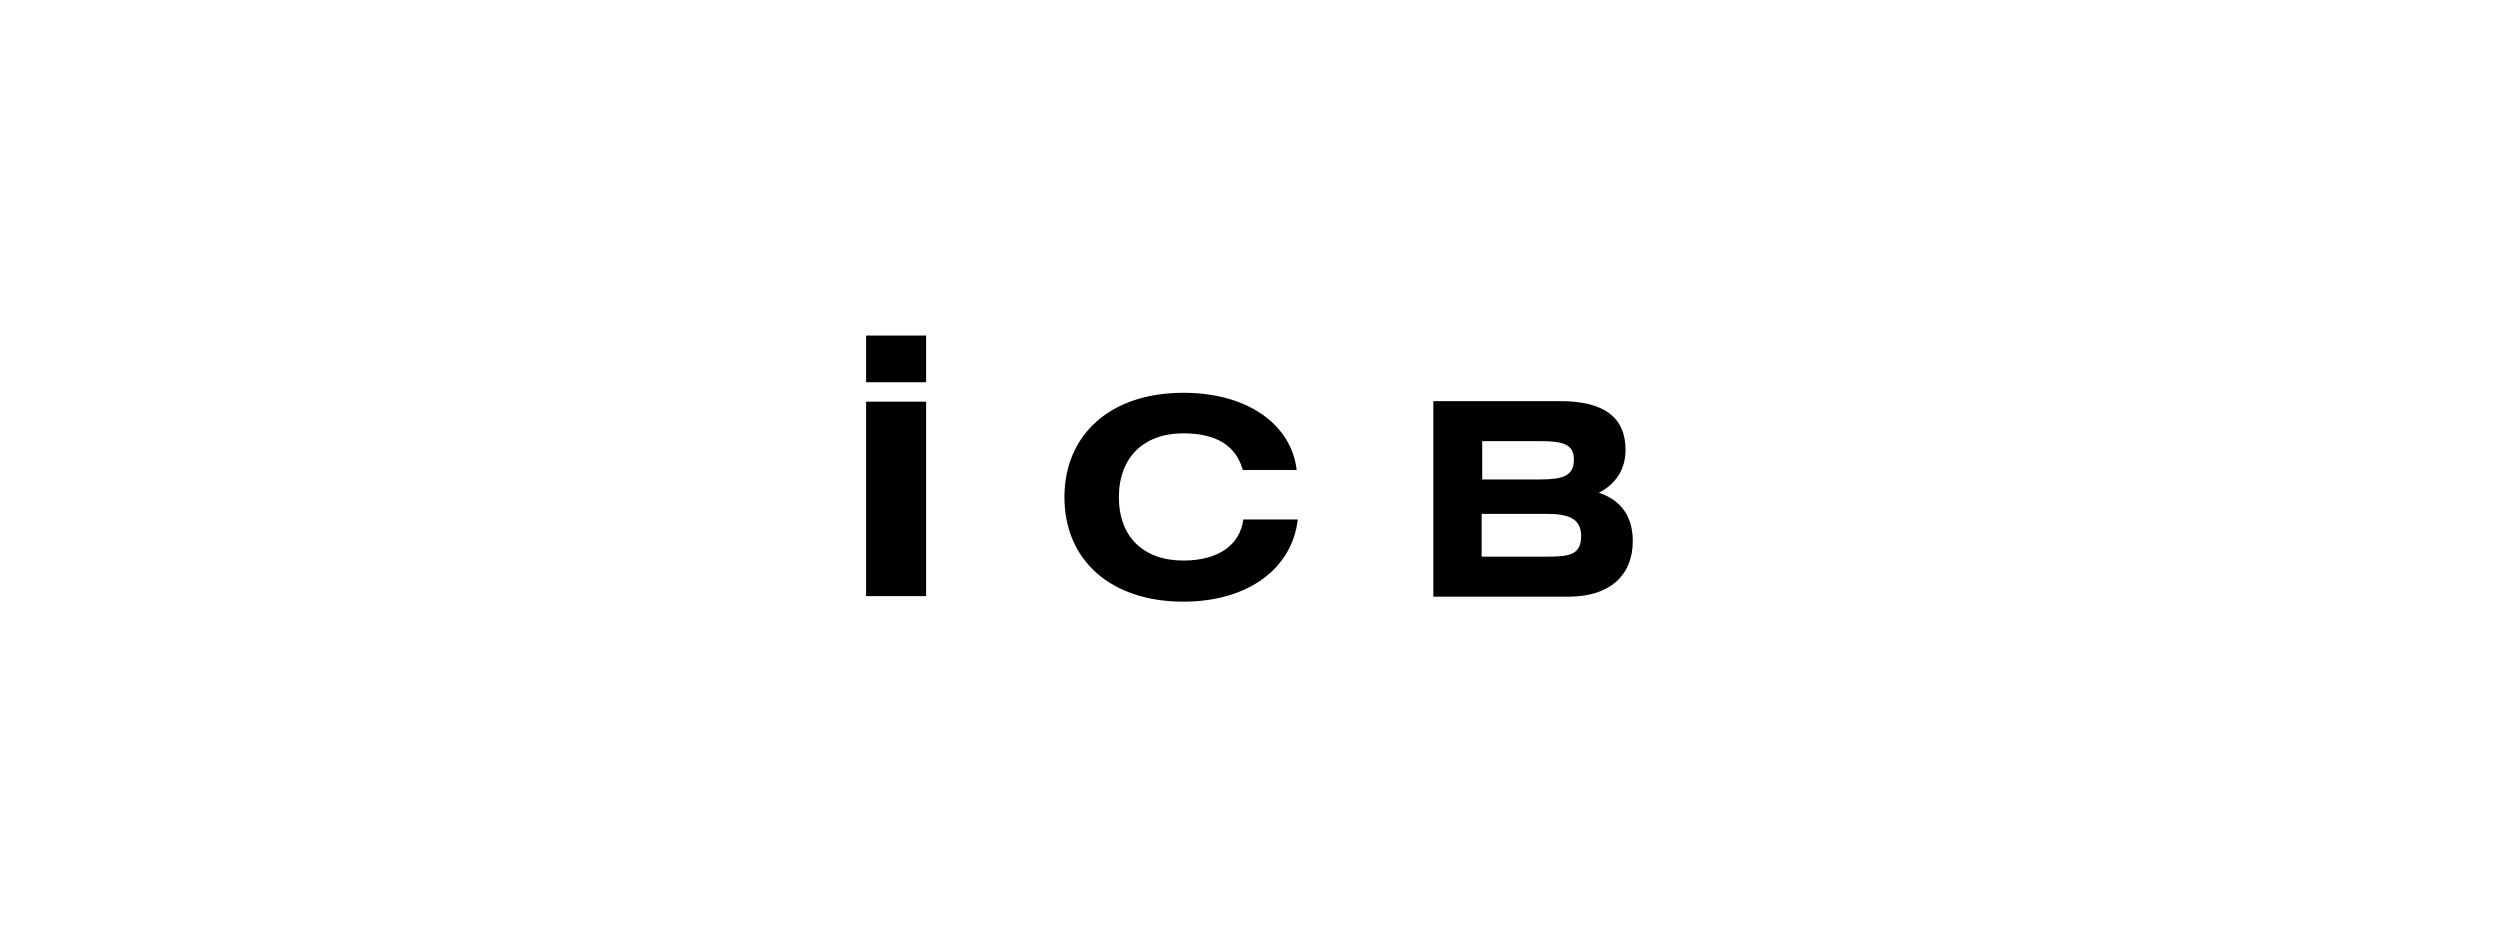 <?xml version="1.0" encoding="utf-8"?>
<!-- Generator: Adobe Illustrator 26.5.0, SVG Export Plug-In . SVG Version: 6.00 Build 0)  -->
<svg version="1.1" id="_レイヤー_2" xmlns="http://www.w3.org/2000/svg" xmlns:xlink="http://www.w3.org/1999/xlink" x="0px"
	 y="0px" viewBox="0 0 450 170.1" style="enable-background:new 0 0 450 170.1;" xml:space="preserve">
<style type="text/css">
	.st0{fill:none;}
</style>
<g>
	<g>
		<rect y="-0.1" class="st0" width="225" height="85.1"/>
		<rect x="225" y="-0.1" class="st0" width="225" height="85.1"/>
		<rect y="85" class="st0" width="225" height="85.1"/>
		<rect x="225" y="85" class="st0" width="225" height="85.1"/>
	</g>
	<g>
		<path d="M155.9,72.3h10.8v35h-10.8V72.3z M155.9,68.8v-8.4h10.8v8.4H155.9z"/>
		<path d="M213,108.3c-13.1,0-21.4-7.5-21.4-18.8c0-11.3,8.3-18.8,21.4-18.8c11.8,0,19.5,5.9,20.4,13.9h-9.7
			c-1.2-4.4-4.8-6.6-10.7-6.6c-7.1,0-11.6,4.3-11.6,11.5c0,7.1,4.4,11.4,11.6,11.4c6.3,0,10.2-2.8,10.8-7.4h9.8
			C232.6,102.3,224.7,108.3,213,108.3z"/>
		<path d="M258,72.2h22.8c7.9,0,11.8,2.9,11.8,8.8c0,3.4-1.7,6.1-4.8,7.7c4,1.3,6.1,4.3,6.1,8.7c0,6.1-4.1,10-11.5,10H258V72.2z
			 M278.5,100.2c4.1,0,6.1-0.4,6.1-3.7c0-3-2-4-6.1-4h-11.8v7.7H278.5z M266.8,79.4v6.9h10.4c4.1,0,6.1-0.6,6.1-3.6
			c0-2.7-1.9-3.3-6.1-3.3L266.8,79.4z"/>
	</g>
</g>
</svg>
